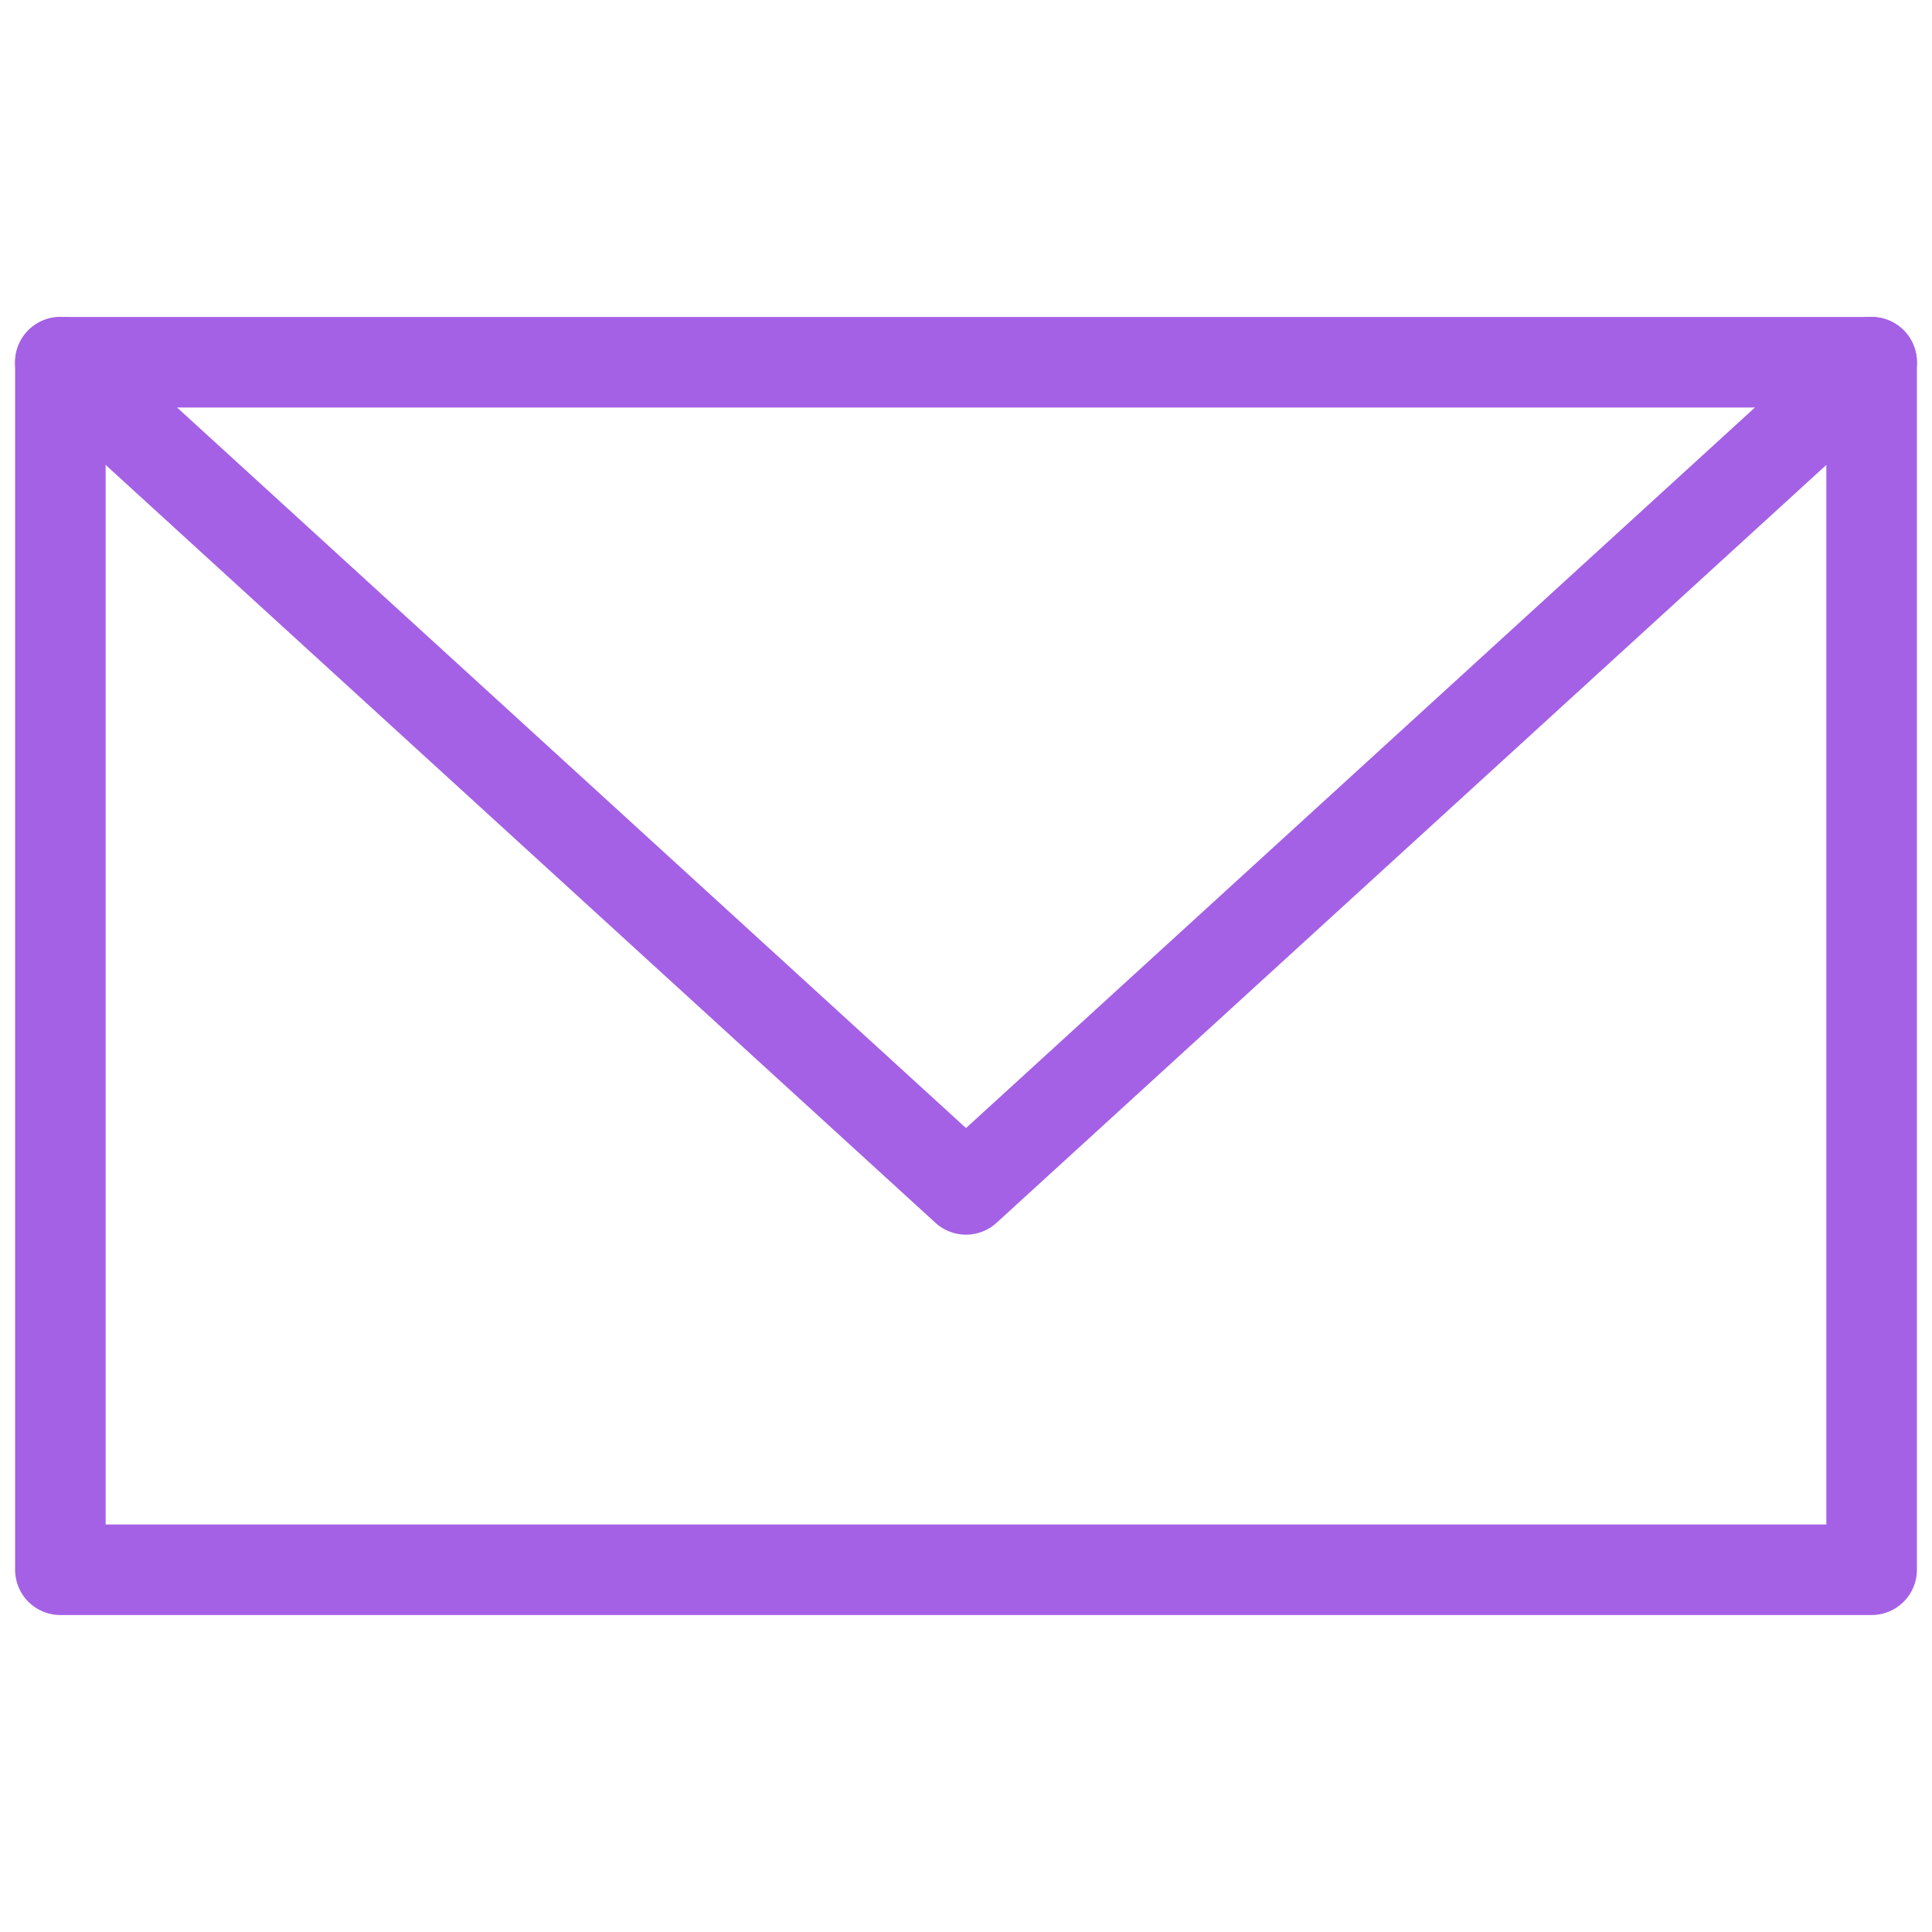 <svg xmlns="http://www.w3.org/2000/svg" viewBox="0 0 64 64" aria-labelledby="title"
aria-describedby="desc" role="img" xmlns:xlink="http://www.w3.org/1999/xlink">
  <title>Envelope</title>
  <desc>A line styled icon from Orion Icon Library.</desc>
  <path data-name="layer2"
  fill="none" stroke="#a461e5" stroke-miterlimit="10" stroke-width="3" d="M2 12l30 27.4L62 12"
  stroke-linejoin="round" stroke-linecap="round"></path>
  <path data-name="layer1" fill="none" stroke="#a461e5" stroke-miterlimit="10"
  stroke-width="3" d="M2 12h60v40H2z" stroke-linejoin="round" stroke-linecap="round"></path>
</svg>
